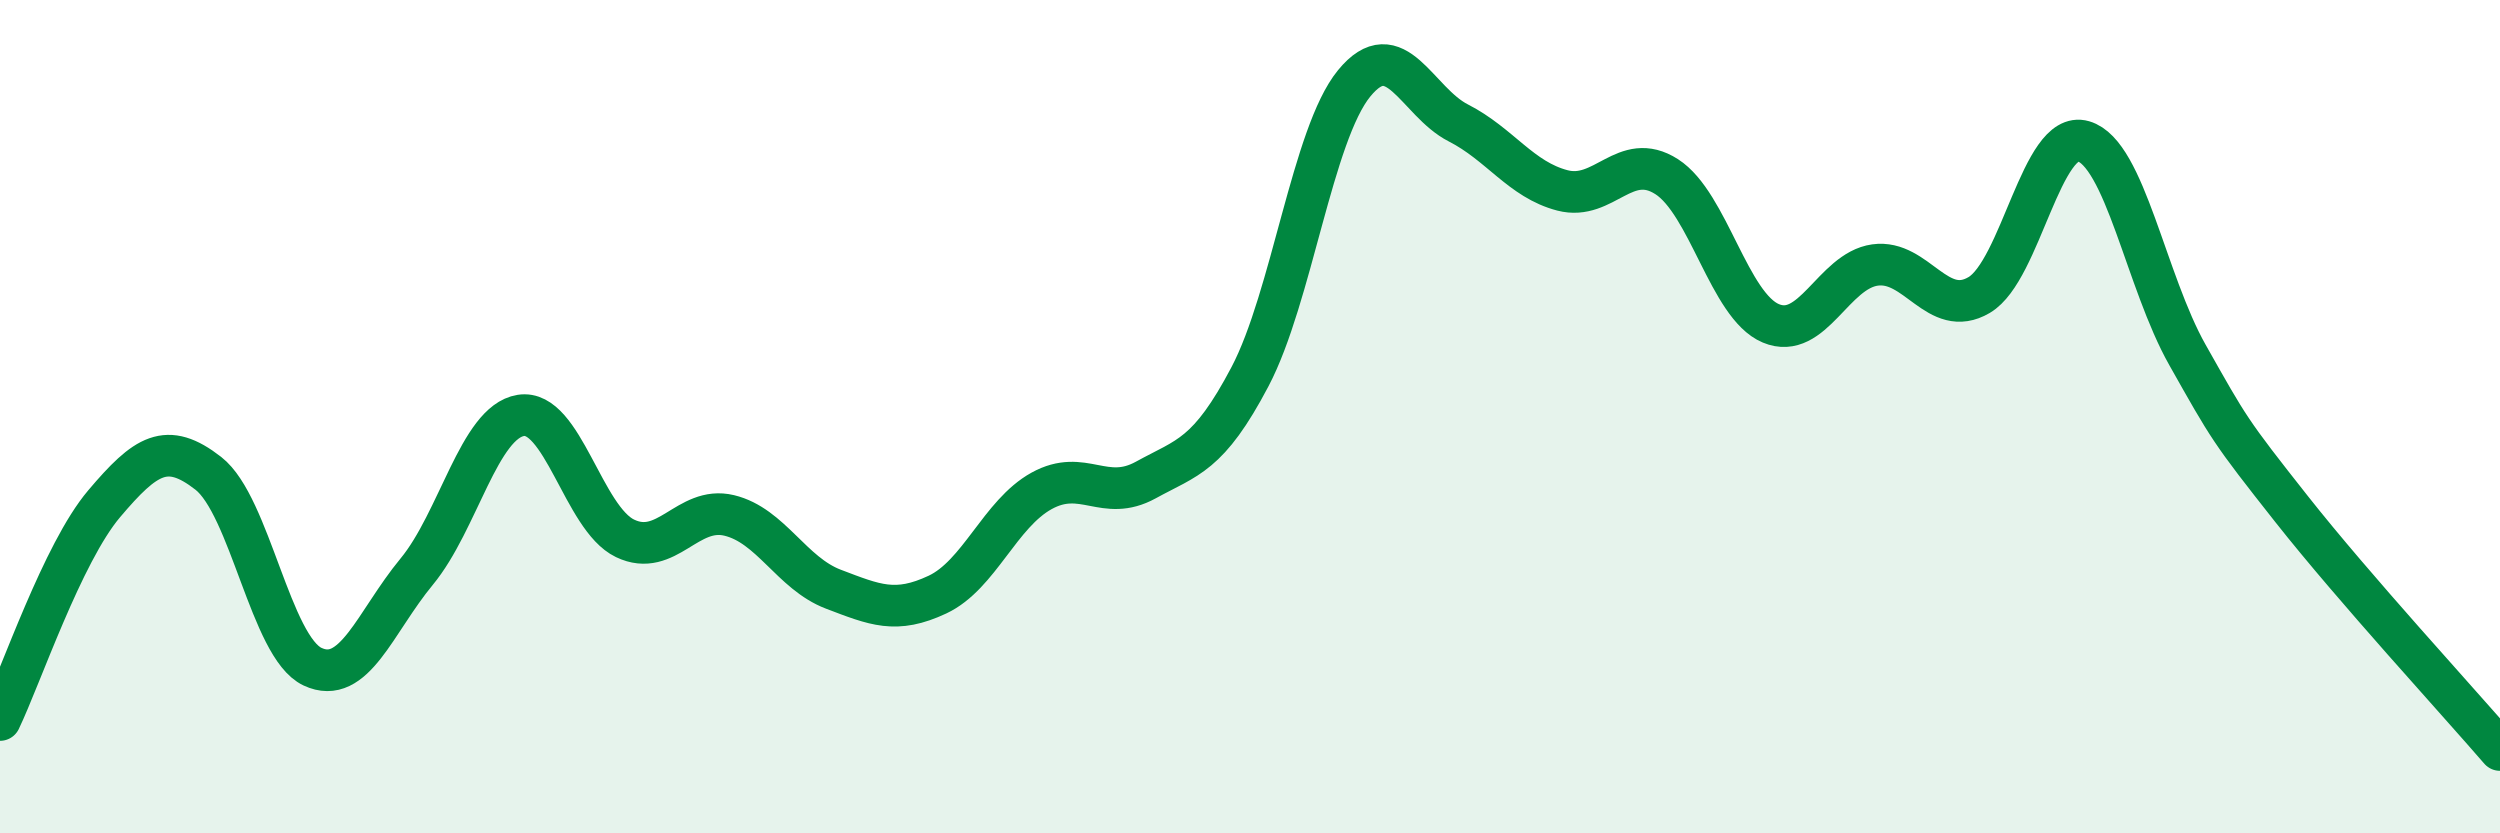 
    <svg width="60" height="20" viewBox="0 0 60 20" xmlns="http://www.w3.org/2000/svg">
      <path
        d="M 0,17.28 C 0.5,16.24 1.5,13.27 2.5,12.09 C 3.5,10.91 4,10.58 5,11.36 C 6,12.14 6.5,15.53 7.5,16 C 8.5,16.47 9,14.93 10,13.72 C 11,12.51 11.5,10.13 12.5,9.97 C 13.5,9.81 14,12.44 15,12.92 C 16,13.4 16.5,12.13 17.5,12.37 C 18.5,12.61 19,13.76 20,14.14 C 21,14.52 21.5,14.74 22.5,14.27 C 23.5,13.8 24,12.33 25,11.78 C 26,11.23 26.5,12.07 27.5,11.52 C 28.5,10.97 29,10.94 30,9.04 C 31,7.14 31.5,3.22 32.5,2 C 33.5,0.78 34,2.44 35,2.95 C 36,3.46 36.5,4.31 37.5,4.57 C 38.5,4.83 39,3.6 40,4.24 C 41,4.88 41.5,7.34 42.5,7.76 C 43.5,8.18 44,6.5 45,6.36 C 46,6.22 46.5,7.67 47.5,7.08 C 48.5,6.49 49,3.1 50,3.39 C 51,3.68 51.5,6.75 52.5,8.52 C 53.5,10.29 53.5,10.32 55,12.22 C 56.5,14.12 59,16.84 60,18L60 20L0 20Z"
        fill="#008740"
        opacity="0.1"
        stroke-linecap="round"
        stroke-linejoin="round"
      />
      <path
        d="M 0,17.28 C 0.5,16.24 1.5,13.27 2.5,12.09 C 3.5,10.91 4,10.58 5,11.36 C 6,12.14 6.5,15.53 7.5,16 C 8.5,16.47 9,14.93 10,13.72 C 11,12.51 11.5,10.13 12.5,9.97 C 13.5,9.81 14,12.44 15,12.92 C 16,13.4 16.5,12.13 17.5,12.37 C 18.5,12.61 19,13.76 20,14.14 C 21,14.52 21.5,14.74 22.5,14.27 C 23.5,13.8 24,12.33 25,11.78 C 26,11.23 26.5,12.07 27.5,11.52 C 28.5,10.97 29,10.94 30,9.04 C 31,7.14 31.5,3.22 32.5,2 C 33.5,0.78 34,2.44 35,2.95 C 36,3.46 36.5,4.31 37.5,4.57 C 38.5,4.83 39,3.6 40,4.24 C 41,4.88 41.5,7.34 42.5,7.76 C 43.5,8.18 44,6.5 45,6.36 C 46,6.22 46.5,7.67 47.5,7.08 C 48.5,6.49 49,3.1 50,3.39 C 51,3.68 51.5,6.75 52.5,8.52 C 53.5,10.29 53.5,10.32 55,12.22 C 56.5,14.12 59,16.84 60,18"
        stroke="#008740"
        stroke-width="1"
        fill="none"
        stroke-linecap="round"
        stroke-linejoin="round"
      />
    </svg>
  